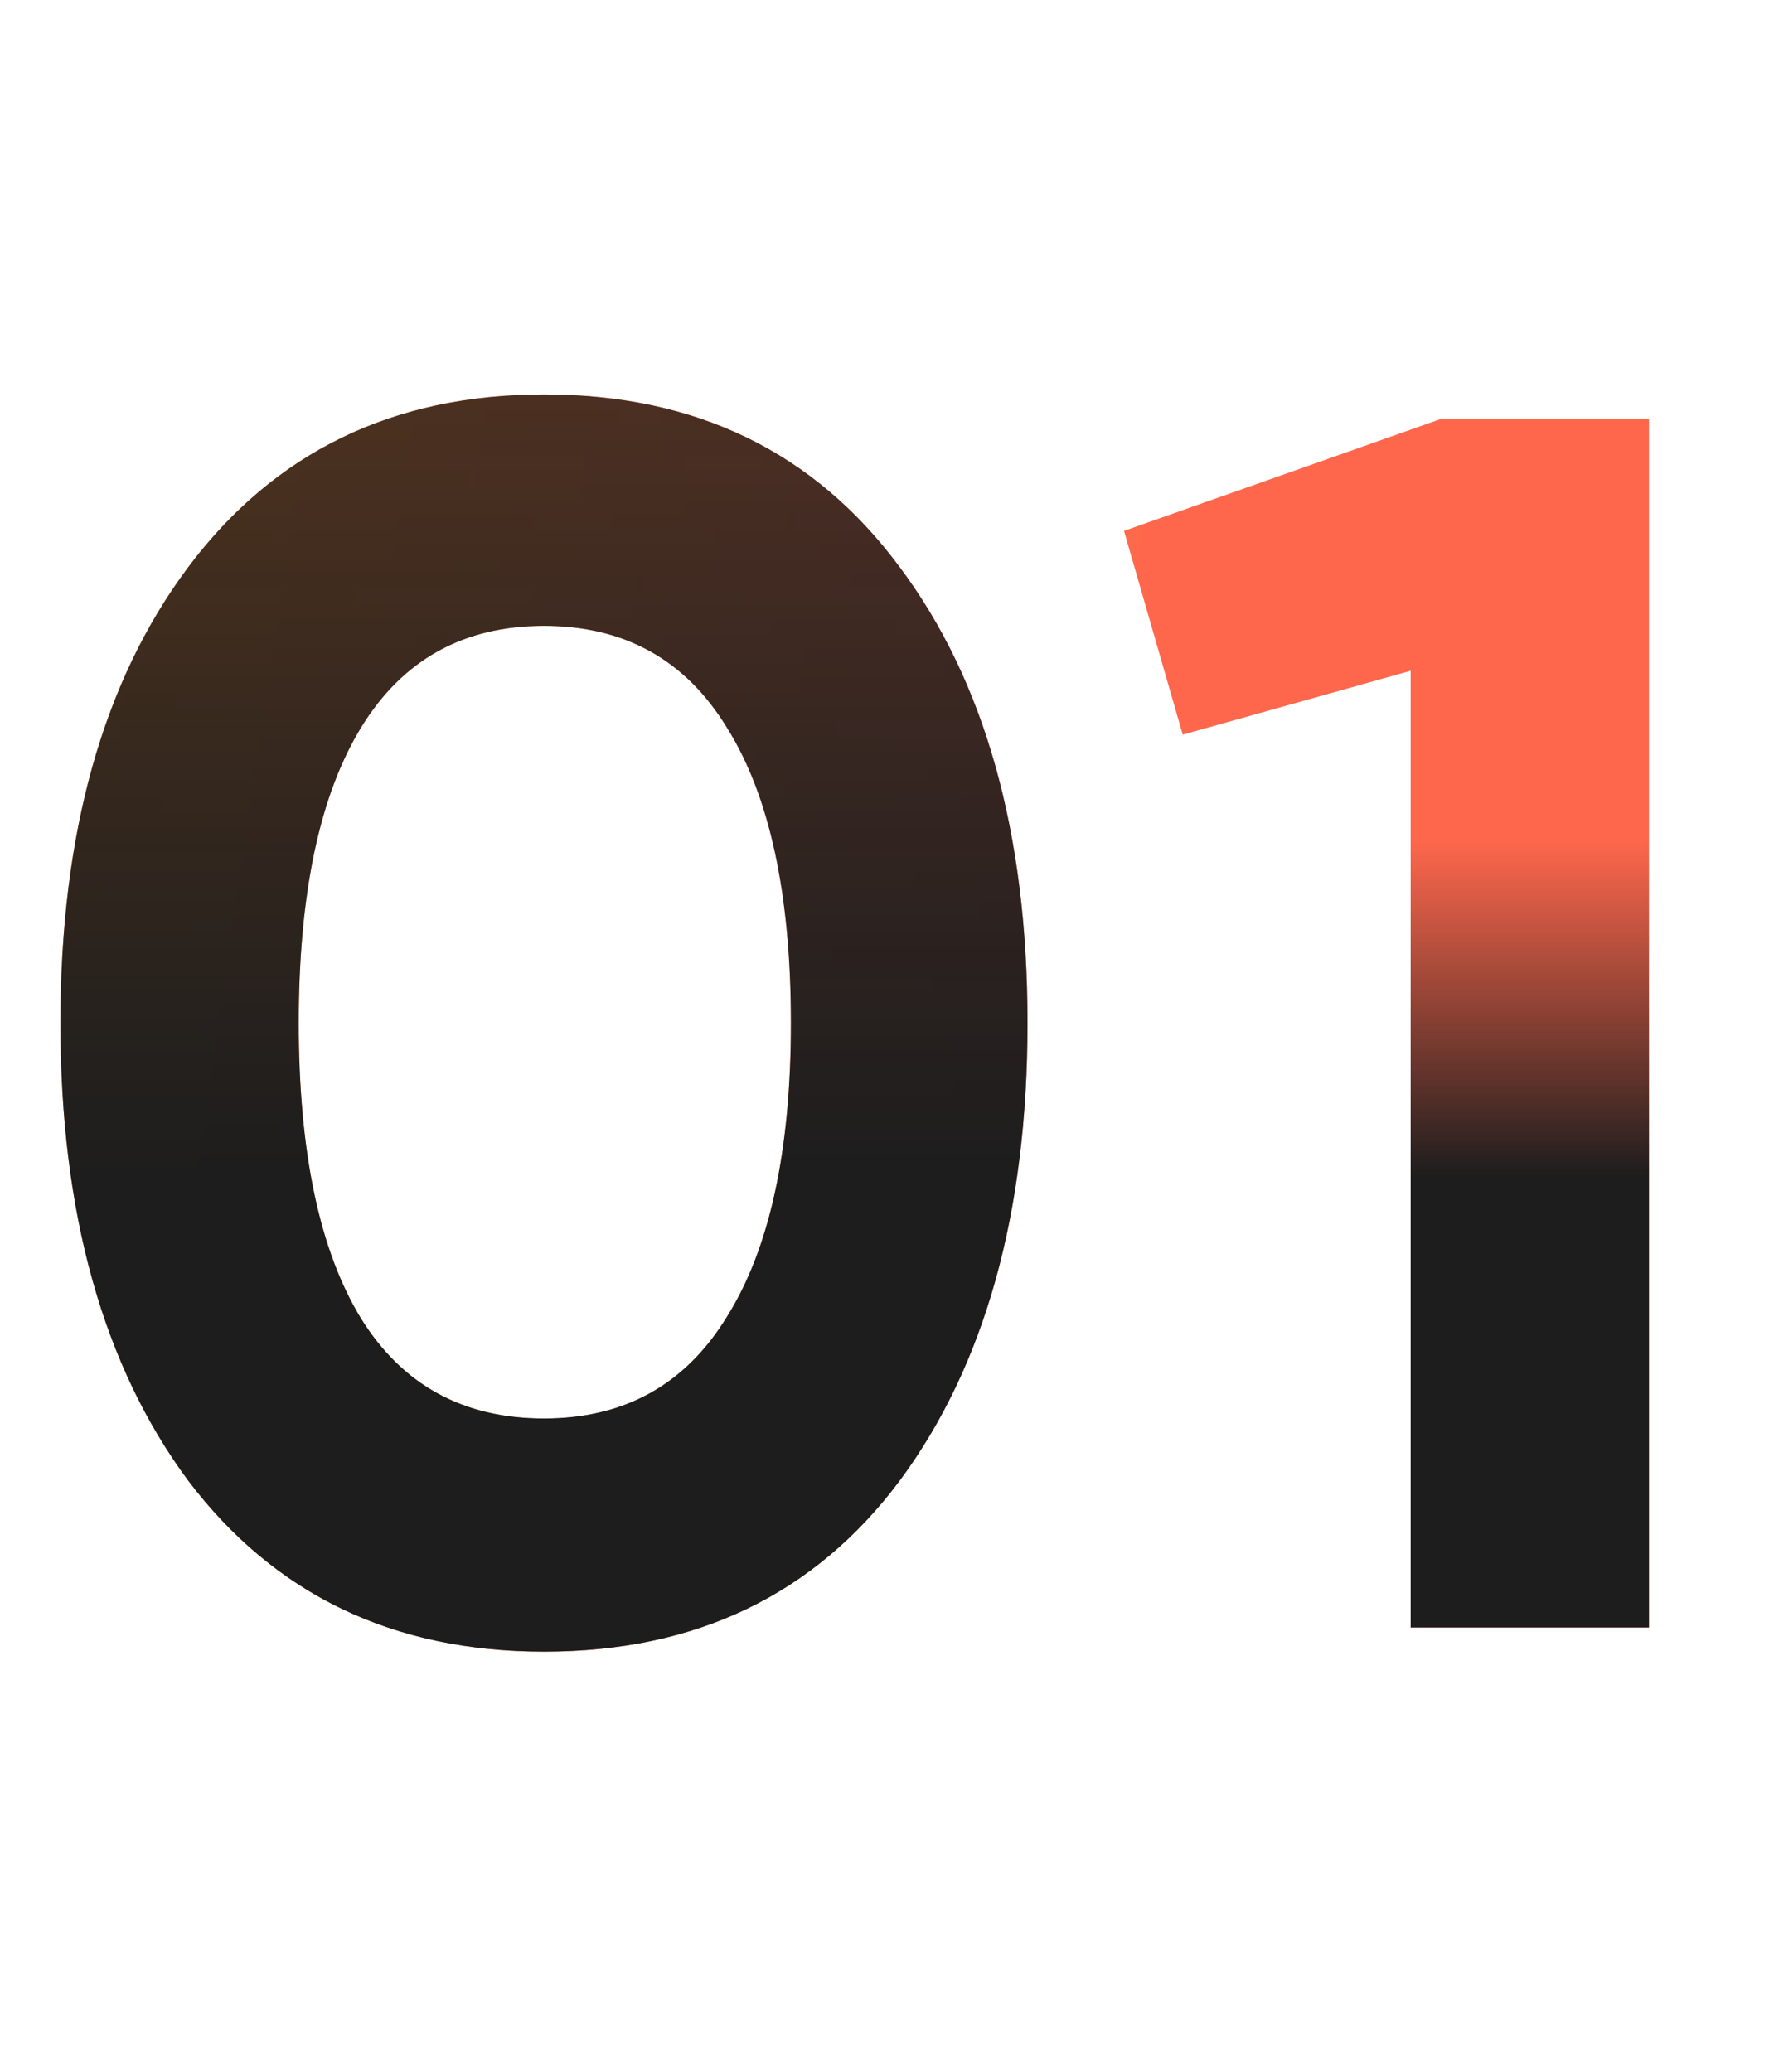 <?xml version="1.0" encoding="UTF-8"?> <svg xmlns="http://www.w3.org/2000/svg" width="339" height="396" viewBox="0 0 339 396" fill="none"> <path d="M103.95 315.62C75.13 315.62 52.47 304.73 35.97 282.95C19.69 260.95 11.55 231.8 11.55 195.5C11.55 159.2 19.69 130.16 35.97 108.38C52.47 86.38 75.13 75.38 103.95 75.38C132.99 75.38 155.65 86.38 171.93 108.38C188.21 130.16 196.35 159.2 196.35 195.5C196.35 231.8 188.21 260.95 171.93 282.95C155.65 304.73 132.99 315.62 103.95 315.62ZM68.97 251.93C76.89 264.69 88.55 271.07 103.95 271.07C119.35 271.07 131.01 264.58 138.93 251.6C147.07 238.62 151.14 219.92 151.14 195.5C151.14 170.86 147.07 152.05 138.93 139.07C131.01 126.09 119.35 119.6 103.95 119.6C88.55 119.6 76.89 126.09 68.97 139.07C61.05 152.05 57.09 170.86 57.09 195.5C57.09 220.14 61.05 238.95 68.97 251.93Z" fill="url(#paint0_linear_202_219)"></path> <path d="M103.95 315.62C75.13 315.62 52.47 304.73 35.97 282.95C19.69 260.95 11.55 231.8 11.55 195.5C11.55 159.2 19.69 130.16 35.97 108.38C52.47 86.38 75.13 75.38 103.95 75.38C132.99 75.38 155.65 86.38 171.93 108.38C188.21 130.16 196.35 159.2 196.35 195.5C196.35 231.8 188.21 260.95 171.93 282.95C155.65 304.73 132.99 315.62 103.95 315.62ZM68.97 251.93C76.89 264.69 88.55 271.07 103.95 271.07C119.35 271.07 131.01 264.58 138.93 251.6C147.07 238.62 151.14 219.92 151.14 195.5C151.14 170.86 147.07 152.05 138.93 139.07C131.01 126.09 119.35 119.6 103.95 119.6C88.55 119.6 76.89 126.09 68.97 139.07C61.05 152.05 57.09 170.86 57.09 195.5C57.09 220.14 61.05 238.95 68.97 251.93Z" fill="url(#paint1_linear_202_219)"></path> <path d="M275.511 80H315.111V311H269.571V128.18L226.011 140.39L214.791 101.45L275.511 80Z" fill="url(#paint2_linear_202_219)"></path> <path d="M275.511 80H315.111V311H269.571V128.18L226.011 140.39L214.791 101.45L275.511 80Z" fill="url(#paint3_linear_202_219)"></path> <defs> <linearGradient id="paint0_linear_202_219" x1="-18.928" y1="-15.632" x2="233.311" y2="21.235" gradientUnits="userSpaceOnUse"> <stop stop-color="#FF8D13"></stop> <stop offset="1" stop-color="#FE674C"></stop> </linearGradient> <linearGradient id="paint1_linear_202_219" x1="169.5" y1="0" x2="169.5" y2="396" gradientUnits="userSpaceOnUse"> <stop stop-color="#1D1D1D" stop-opacity="0.69"></stop> <stop offset="0.568" stop-color="#1D1D1D"></stop> </linearGradient> <linearGradient id="paint2_linear_202_219" x1="-18.928" y1="-15.632" x2="233.311" y2="21.235" gradientUnits="userSpaceOnUse"> <stop stop-color="#FF8D13"></stop> <stop offset="1" stop-color="#FE674C"></stop> </linearGradient> <linearGradient id="paint3_linear_202_219" x1="169.5" y1="0" x2="169.5" y2="396" gradientUnits="userSpaceOnUse"> <stop offset="0.406" stop-color="#1D1D1D" stop-opacity="0"></stop> <stop offset="0.568" stop-color="#1D1D1D"></stop> </linearGradient> </defs> </svg> 
